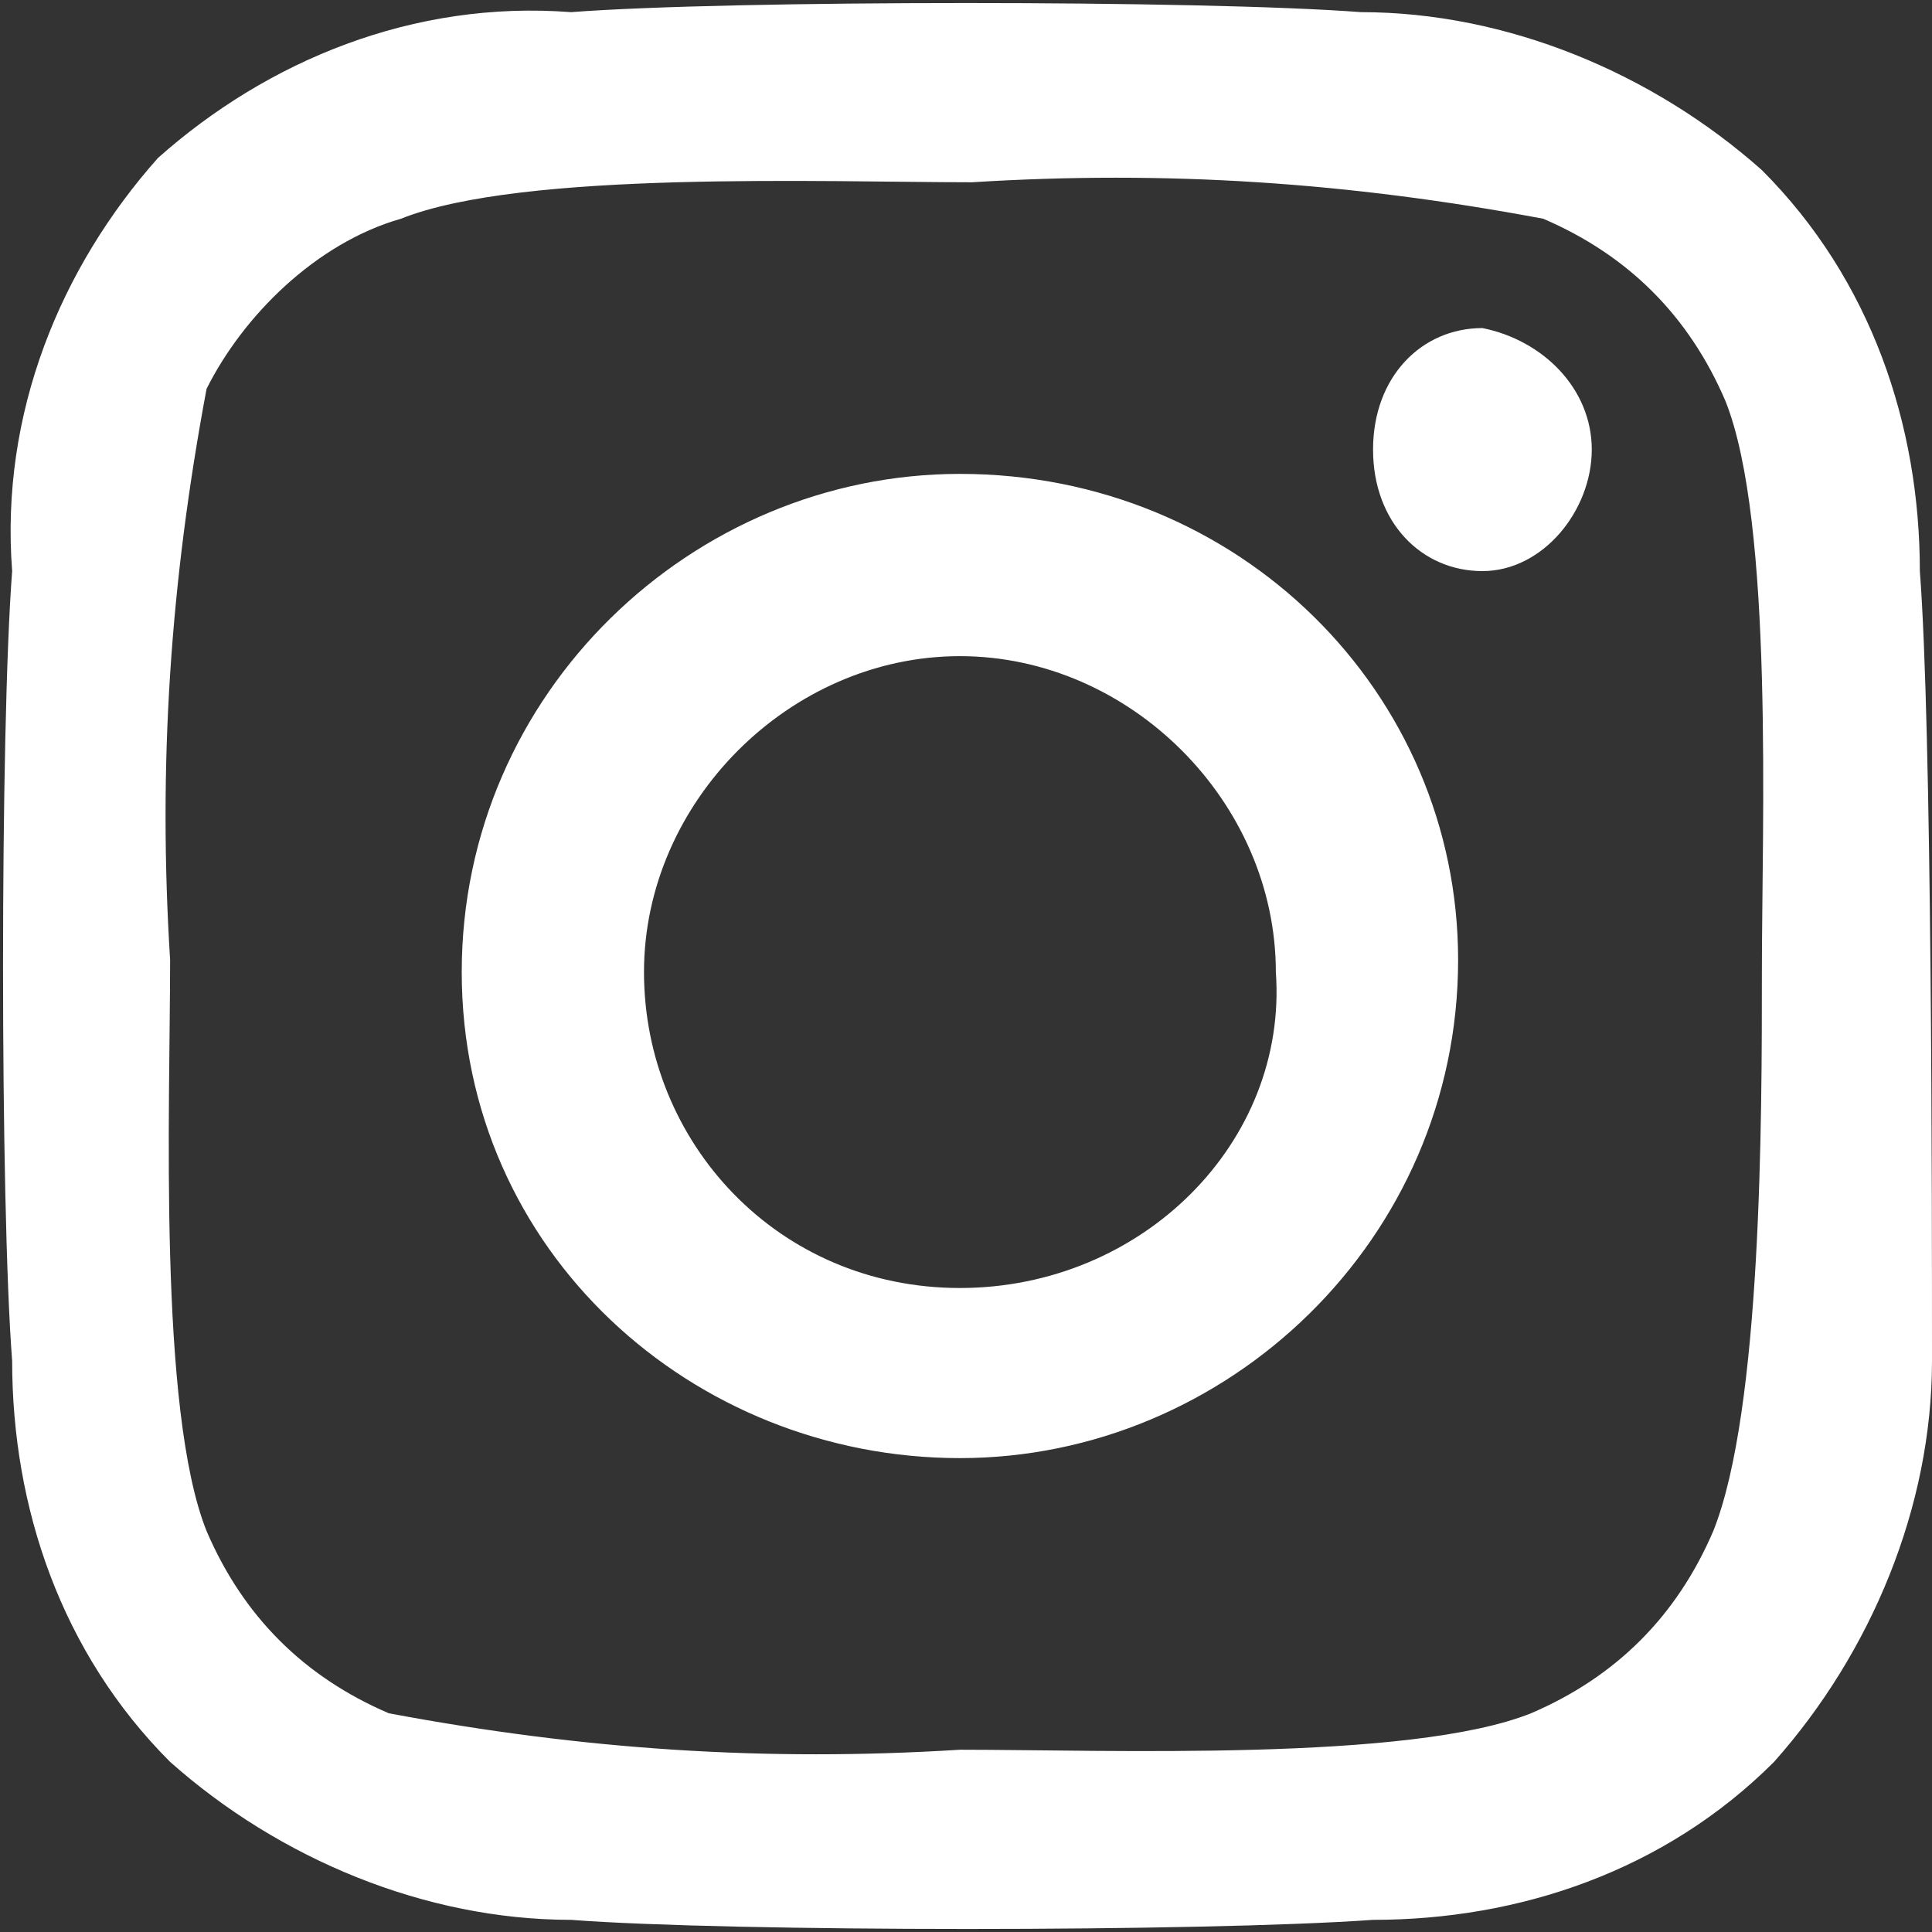 <svg xmlns="http://www.w3.org/2000/svg" viewBox="0 0 15.9 15.9" style="enable-background:new 0 0 15.9 15.9" xml:space="preserve"><rect x="0" y="0" width="15.9" height="15.9" fill="#333333" stroke="none"/><switch><g><path d="M7.9 3.9C5.7 3.9 3.8 5.7 3.8 8s1.9 4 4.1 4S12 10.2 12 7.9c0-2.2-1.8-4-4.1-4 .1 0 0 0 0 0zm0 6.7c-1.5 0-2.6-1.2-2.6-2.6s1.2-2.6 2.6-2.6 2.6 1.2 2.6 2.6c.1 1.4-1.1 2.6-2.6 2.6zm5.2-6.9c0 .5-.4 1-.9 1s-.9-.4-.9-1 .4-1 .9-1c.5.1.9.5.9 1zm2.7 1c0-1.2-.4-2.4-1.3-3.3C13.6.6 12.4.1 11.2.1 9.9 0 6 0 4.7.1 3.4 0 2.2.5 1.3 1.3.5 2.2 0 3.4.1 4.7 0 6 0 9.9.1 11.2c0 1.2.4 2.4 1.3 3.3.9.8 2.1 1.3 3.3 1.3 1.3.1 5.2.1 6.6 0 1.2 0 2.4-.4 3.3-1.3.8-.9 1.3-2.1 1.3-3.3 0-1.3 0-5.2-.1-6.5zm-1.7 7.9c-.3.7-.8 1.2-1.5 1.5-1 .4-3.5.3-4.7.3-1.6.1-3.1 0-4.7-.3-.7-.3-1.2-.8-1.5-1.5-.4-1-.3-3.5-.3-4.7-.1-1.6 0-3.1.3-4.7.3-.6.9-1.2 1.6-1.4 1-.4 3.5-.3 4.7-.3 1.6-.1 3.1 0 4.7.3.7.3 1.2.8 1.5 1.5.4 1 .3 3.5.3 4.7s0 3.6-.4 4.6z" style="fill:#fff"/></g></switch></svg>